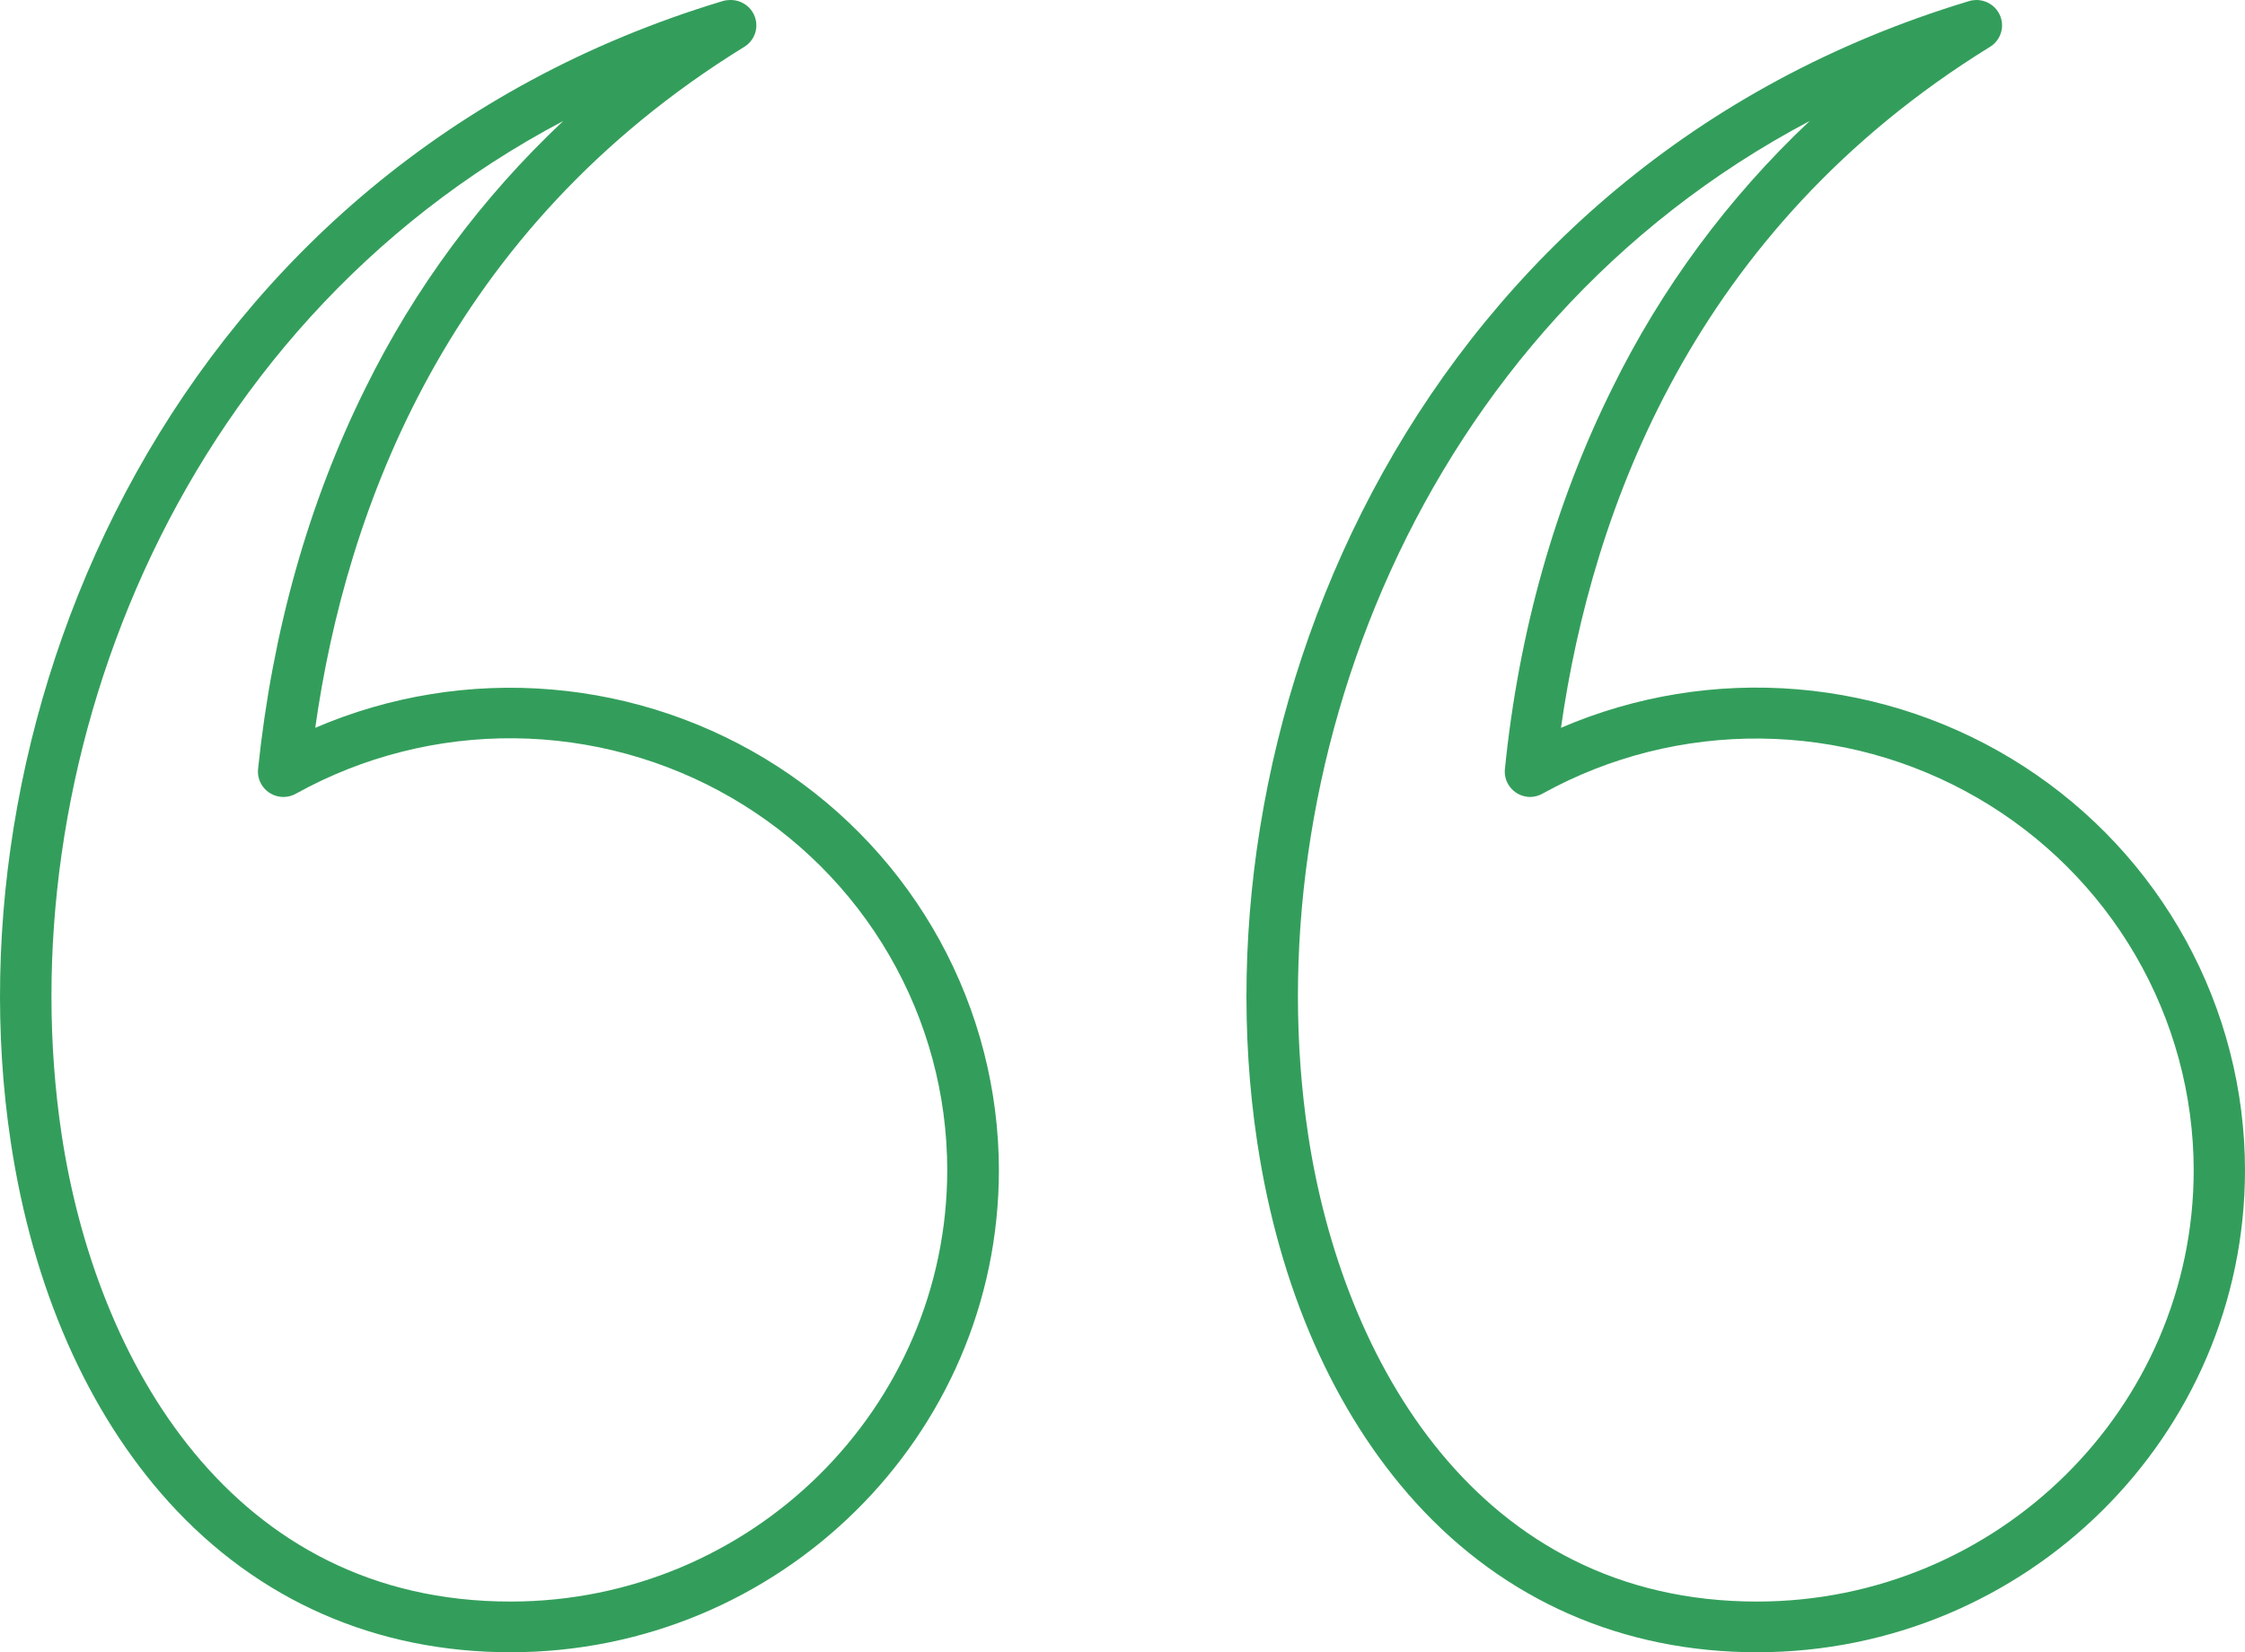 <?xml version="1.0" encoding="UTF-8"?>
<svg xmlns="http://www.w3.org/2000/svg" width="72" height="53" viewBox="0 0 72 53" fill="none">
  <path fill-rule="evenodd" clip-rule="evenodd" d="M49.086 25.565C48.971 25.566 48.857 25.542 48.751 25.497C48.646 25.451 48.551 25.383 48.474 25.299C48.396 25.215 48.337 25.115 48.301 25.007C48.265 24.899 48.252 24.784 48.264 24.671C48.71 20.257 49.874 16.145 51.707 12.452C53.283 9.243 55.428 6.34 58.04 3.88C45.373 10.57 40.215 24.857 41.954 36.402C43.047 43.638 47.406 51.374 56.348 51.374C64.068 51.374 70.355 45.16 70.355 37.529C70.35 35.114 69.707 32.742 68.489 30.648C67.272 28.554 65.523 26.811 63.414 25.591C61.306 24.37 58.912 23.715 56.469 23.691C54.026 23.666 51.619 24.272 49.486 25.449C49.361 25.523 49.22 25.563 49.075 25.565H49.086ZM63.375 0C63.556 -0.002 63.732 0.054 63.877 0.161C64.022 0.268 64.128 0.419 64.177 0.591C64.227 0.763 64.218 0.946 64.151 1.112C64.085 1.278 63.965 1.418 63.81 1.51C54.315 7.376 51.06 16.354 50.062 23.347C52.445 22.32 55.05 21.895 57.641 22.111C60.232 22.327 62.728 23.176 64.904 24.583C67.081 25.99 68.868 27.91 70.107 30.17C71.346 32.429 71.996 34.958 72 37.529C72 46.066 64.985 53 56.348 53C52.047 53 48.252 51.339 45.397 48.191C42.788 45.311 41.025 41.315 40.32 36.634C38.24 22.847 45.538 5.343 63.152 0.035C63.228 0.012 63.307 0.001 63.387 0H63.375ZM9.099 25.565C8.984 25.566 8.869 25.542 8.764 25.497C8.658 25.451 8.564 25.383 8.486 25.299C8.409 25.215 8.35 25.115 8.314 25.007C8.278 24.899 8.265 24.784 8.276 24.671C8.735 20.257 9.886 16.145 11.719 12.452C13.299 9.242 15.448 6.339 18.065 3.88C5.397 10.57 0.239 24.857 1.978 36.402C3.071 43.638 7.419 51.374 16.373 51.374C24.093 51.374 30.379 45.16 30.379 37.529C30.378 35.112 29.737 32.739 28.52 30.643C27.304 28.547 25.554 26.802 23.445 25.581C21.335 24.36 18.939 23.706 16.495 23.682C14.051 23.659 11.643 24.268 9.51 25.449C9.386 25.523 9.244 25.563 9.099 25.565ZM23.411 0C23.593 -0.005 23.771 0.05 23.919 0.156C24.066 0.261 24.173 0.412 24.224 0.585C24.275 0.758 24.267 0.942 24.201 1.109C24.134 1.277 24.014 1.418 23.858 1.51C14.351 7.376 11.097 16.354 10.11 23.347C12.493 22.322 15.096 21.899 17.686 22.117C20.275 22.334 22.769 23.184 24.944 24.59C27.118 25.997 28.905 27.916 30.143 30.174C31.381 32.433 32.032 34.96 32.036 37.529C32.036 46.066 25.009 53 16.373 53C12.06 53 8.276 51.339 5.421 48.191C2.812 45.311 1.05 41.315 0.345 36.634C-1.735 22.847 5.562 5.343 23.176 0.035C23.252 0.012 23.332 0.001 23.411 0Z" fill="#339E5B"></path>
</svg>
